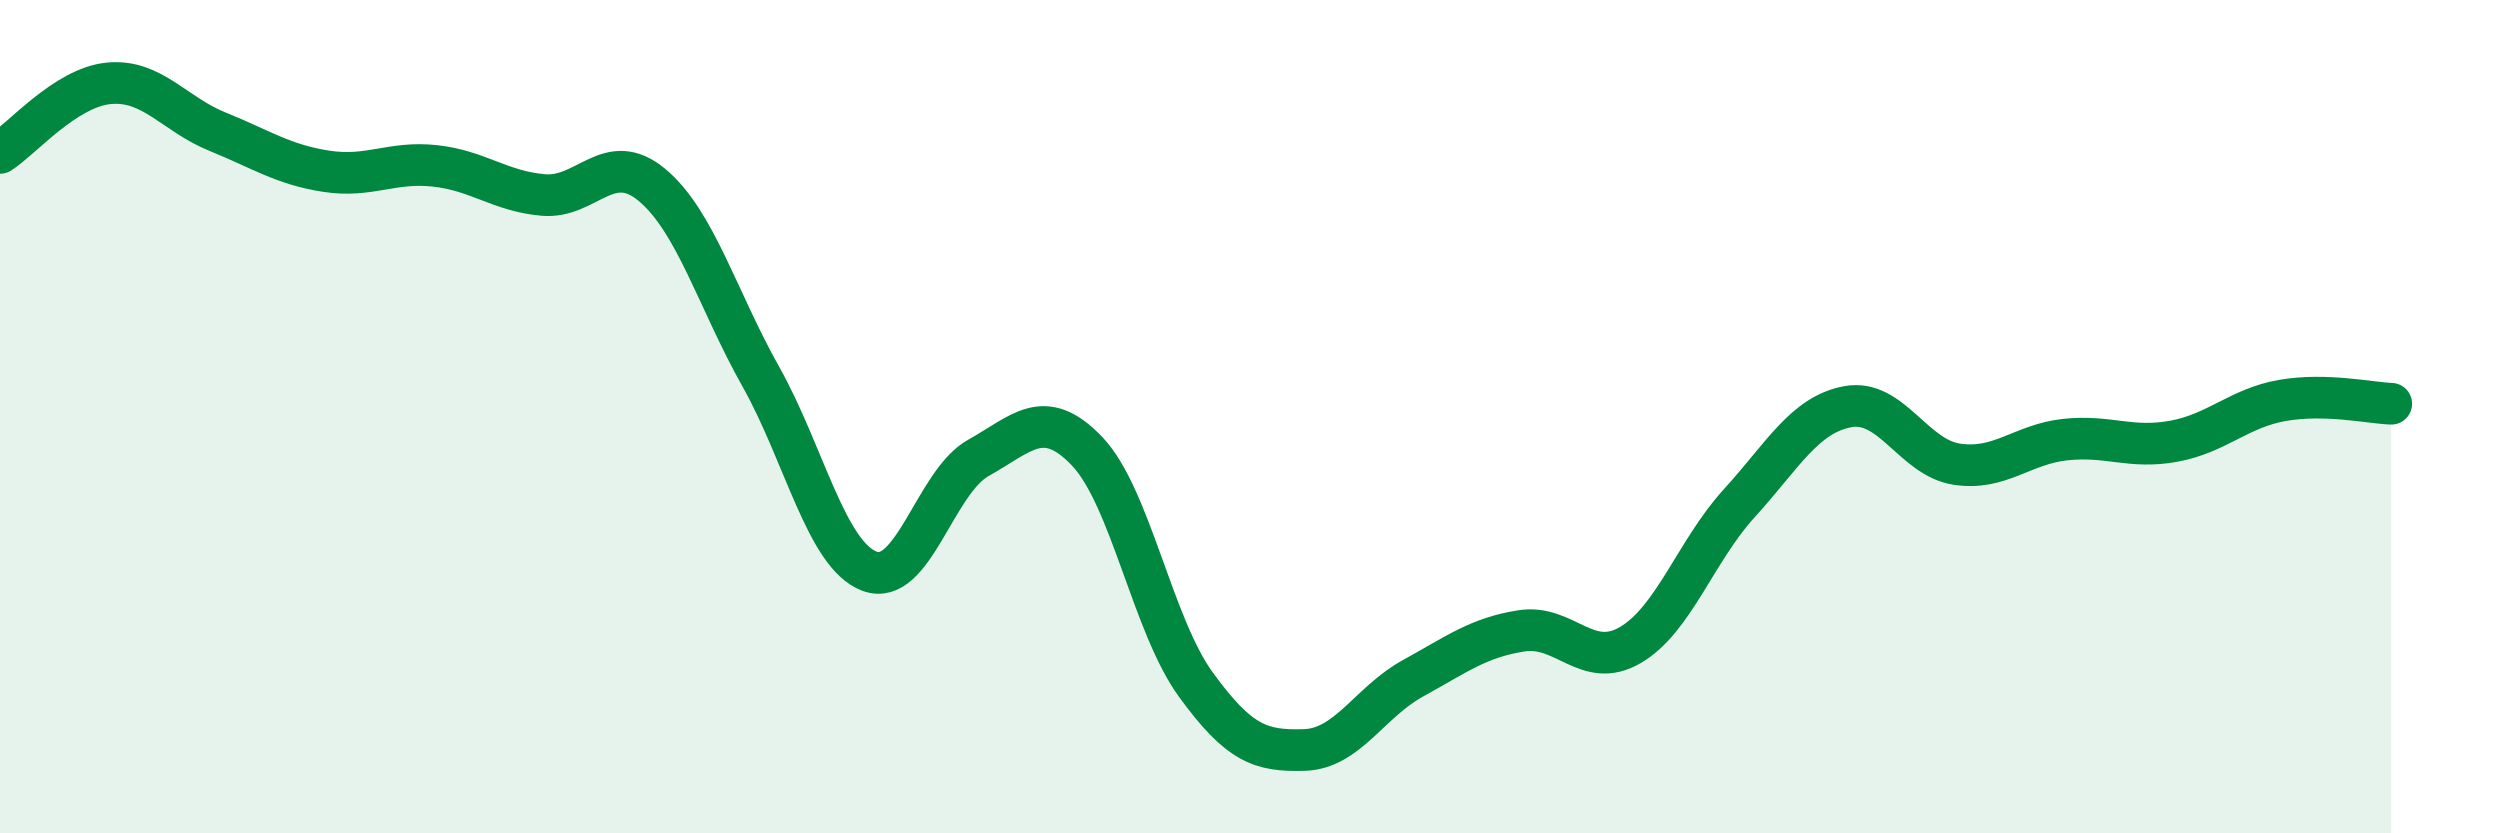
    <svg width="60" height="20" viewBox="0 0 60 20" xmlns="http://www.w3.org/2000/svg">
      <path
        d="M 0,3.67 C 0.52,3.34 1.57,2.1 2.61,2 C 3.65,1.9 4.18,2.74 5.22,3.16 C 6.26,3.58 6.79,3.95 7.83,4.11 C 8.87,4.27 9.39,3.87 10.43,3.98 C 11.47,4.09 12,4.59 13.04,4.68 C 14.08,4.77 14.61,3.57 15.65,4.44 C 16.69,5.31 17.22,7.19 18.26,9.04 C 19.3,10.89 19.83,13.32 20.87,13.71 C 21.91,14.1 22.44,11.57 23.48,10.99 C 24.52,10.41 25.05,9.74 26.09,10.83 C 27.13,11.92 27.66,15 28.7,16.43 C 29.74,17.86 30.26,18.03 31.3,18 C 32.34,17.97 32.87,16.85 33.91,16.28 C 34.95,15.71 35.48,15.3 36.52,15.14 C 37.56,14.98 38.09,16.09 39.13,15.48 C 40.17,14.87 40.7,13.22 41.74,12.08 C 42.78,10.94 43.31,9.95 44.35,9.76 C 45.39,9.57 45.92,10.98 46.96,11.14 C 48,11.3 48.53,10.66 49.57,10.55 C 50.61,10.44 51.13,10.78 52.17,10.59 C 53.21,10.4 53.74,9.79 54.78,9.61 C 55.82,9.43 56.87,9.67 57.39,9.69L57.39 20L0 20Z"
        fill="#008740"
        opacity="0.1"
        stroke-linecap="round"
        stroke-linejoin="round"
      />
      <path
        d="M 0,3.67 C 0.52,3.34 1.57,2.1 2.61,2 C 3.65,1.9 4.18,2.74 5.22,3.16 C 6.26,3.58 6.79,3.95 7.83,4.11 C 8.87,4.27 9.39,3.87 10.43,3.98 C 11.47,4.09 12,4.59 13.04,4.68 C 14.08,4.77 14.61,3.57 15.65,4.44 C 16.69,5.31 17.22,7.19 18.26,9.04 C 19.3,10.89 19.83,13.32 20.87,13.71 C 21.91,14.1 22.44,11.57 23.48,10.99 C 24.52,10.41 25.05,9.74 26.09,10.83 C 27.13,11.92 27.66,15 28.7,16.43 C 29.74,17.86 30.26,18.03 31.3,18 C 32.34,17.97 32.87,16.85 33.91,16.28 C 34.95,15.71 35.48,15.3 36.52,15.14 C 37.56,14.98 38.09,16.09 39.13,15.48 C 40.17,14.87 40.7,13.22 41.74,12.08 C 42.78,10.94 43.31,9.95 44.35,9.76 C 45.39,9.57 45.92,10.98 46.96,11.14 C 48,11.3 48.53,10.66 49.57,10.55 C 50.61,10.44 51.13,10.78 52.17,10.59 C 53.21,10.4 53.74,9.79 54.78,9.61 C 55.82,9.43 56.87,9.67 57.39,9.69"
        stroke="#008740"
        stroke-width="1"
        fill="none"
        stroke-linecap="round"
        stroke-linejoin="round"
      />
    </svg>
  